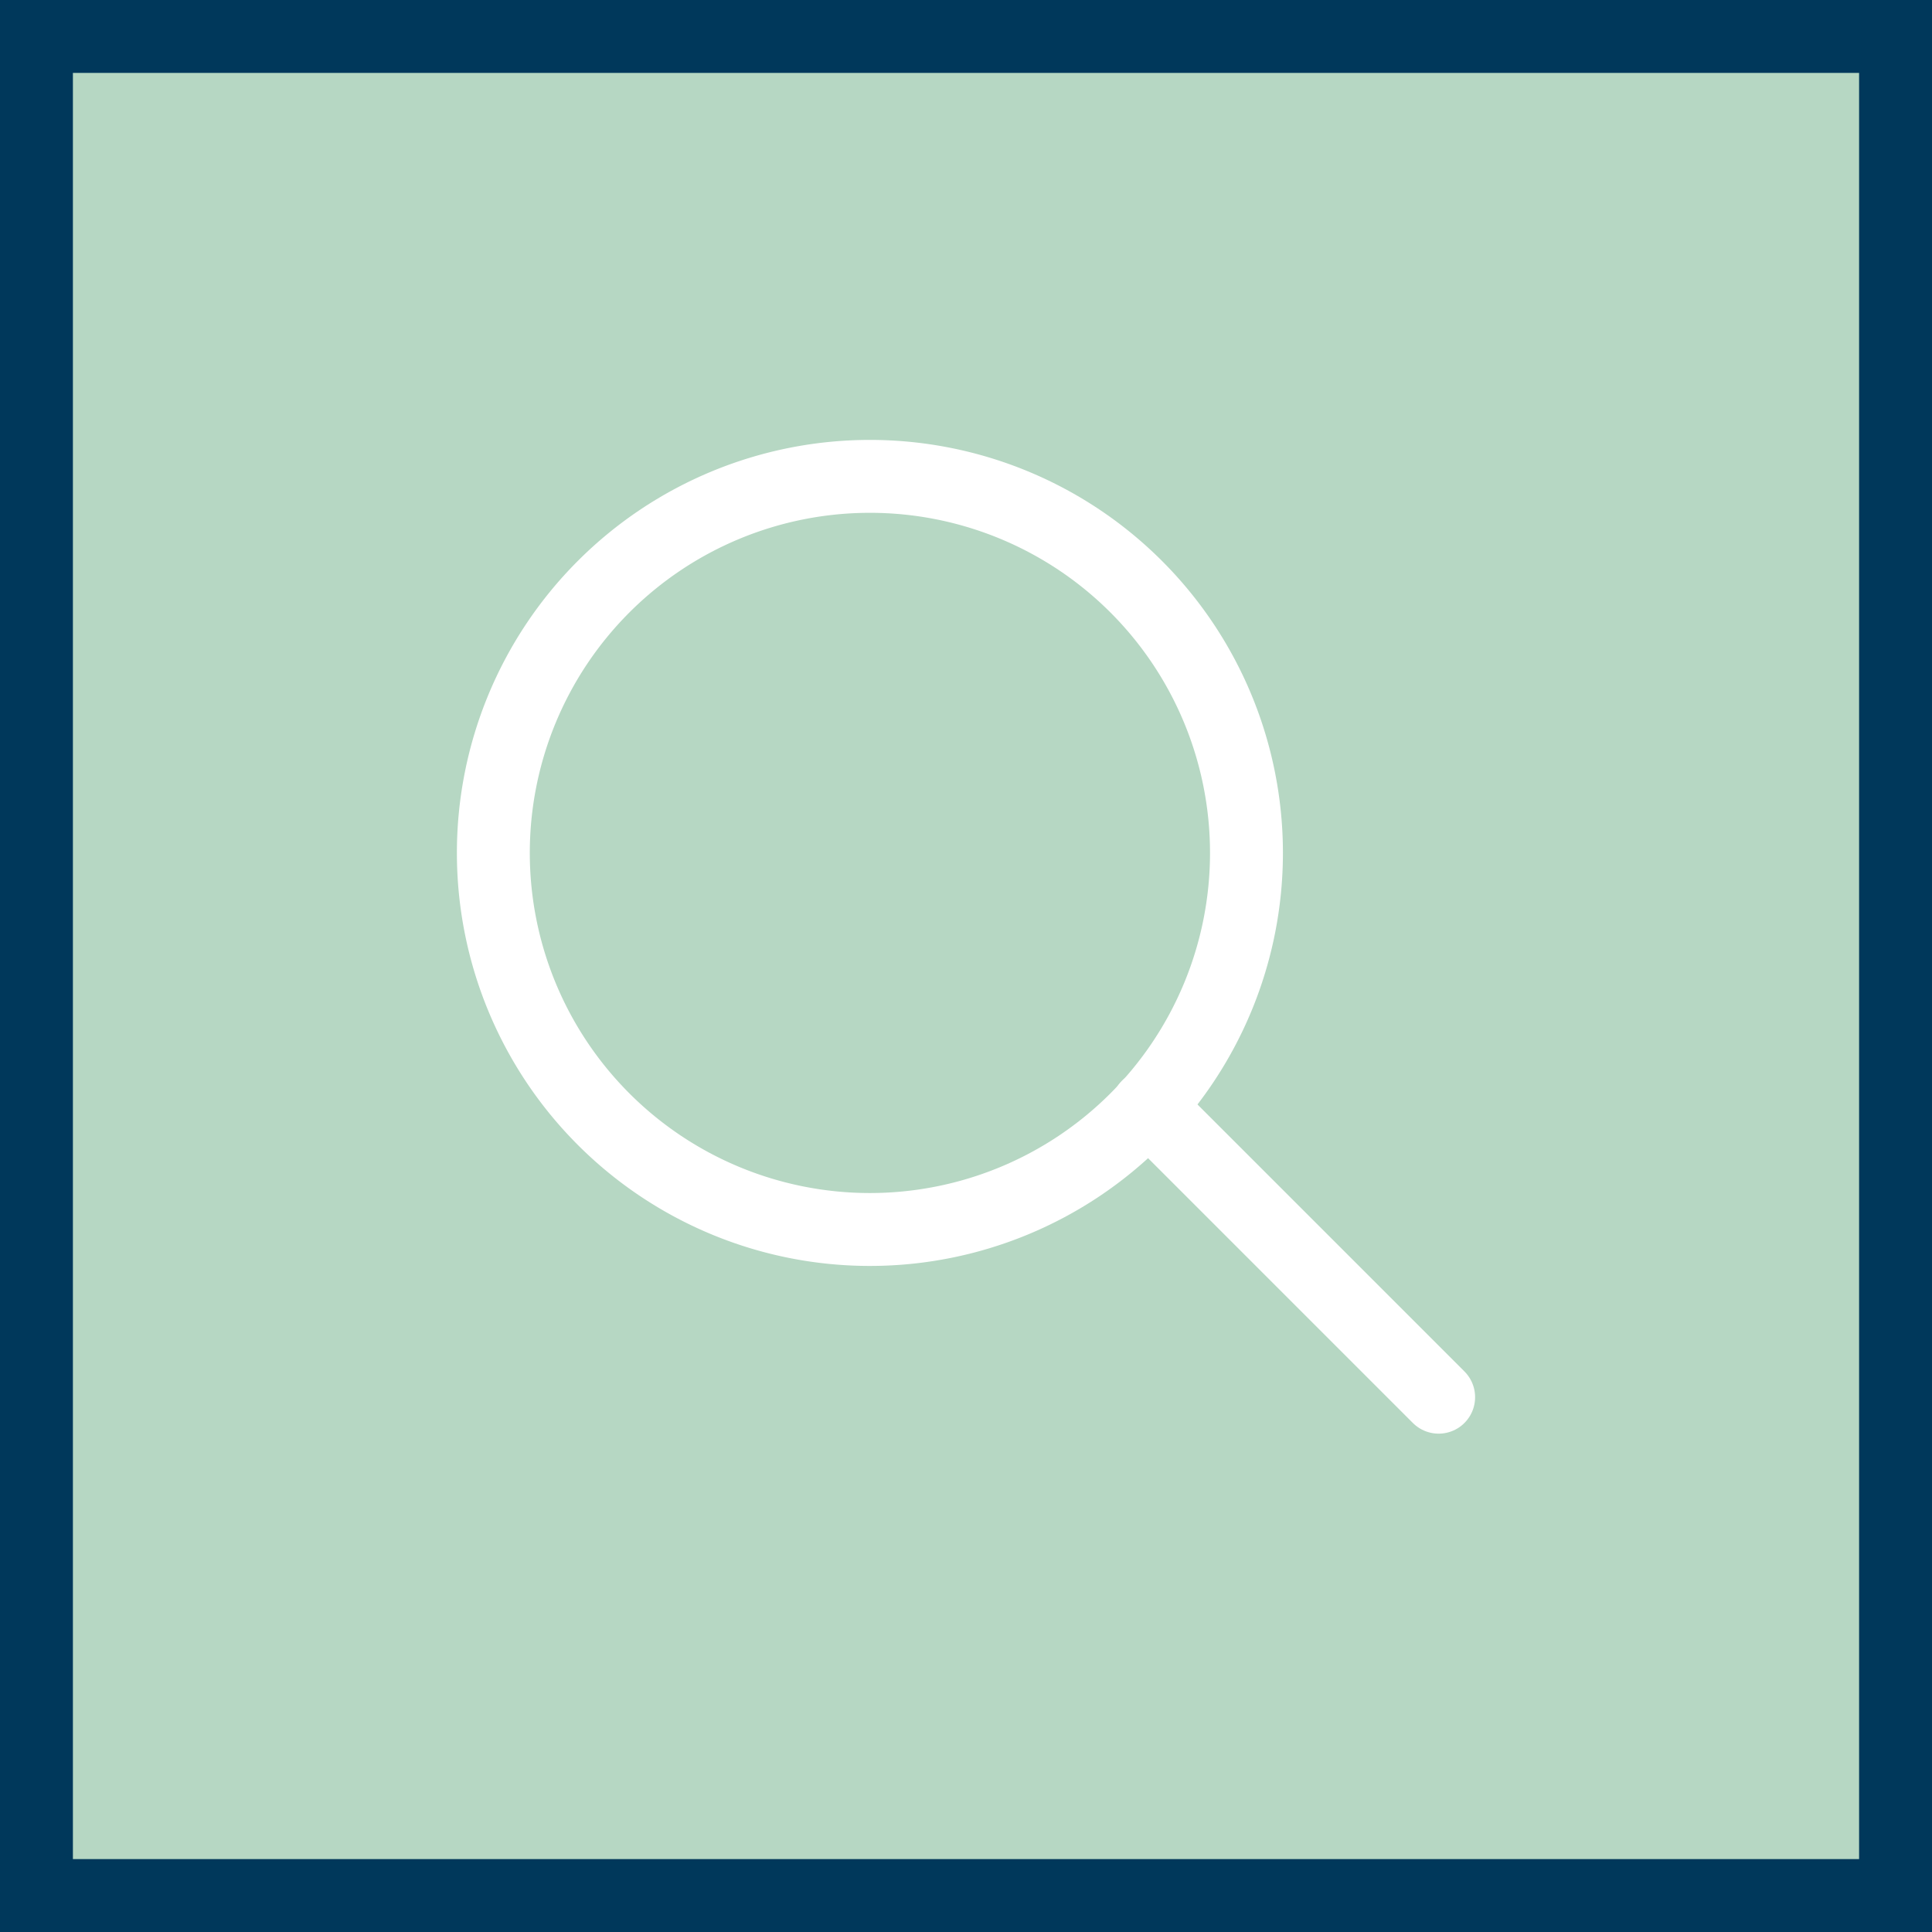 <svg xmlns="http://www.w3.org/2000/svg" width="53" height="53" viewBox="0 0 53 53">
  <g transform="translate(-312 -143)">
    <g transform="translate(312 143)" fill="#b6d7c3" stroke="#00385b" stroke-width="2">
      <rect width="53" height="53" stroke="none"/>
      <rect x="1" y="1" width="51" height="51" fill="none"/>
    </g>
    <g transform="translate(325.534 156.066)">
      <path d="M33.581,24.251A10.33,10.33,0,1,0,23.251,34.582,10.331,10.331,0,0,0,33.581,24.251Z" transform="translate(-12.921 -13.92)" fill="none" stroke="#fff" stroke-linecap="round" stroke-miterlimit="10" stroke-width="2"/>
      <line x2="7.978" y2="7.978" transform="translate(17.954 17.285)" fill="none" stroke="#fff" stroke-linecap="round" stroke-miterlimit="10" stroke-width="2"/>
    </g>
  </g>
</svg> 